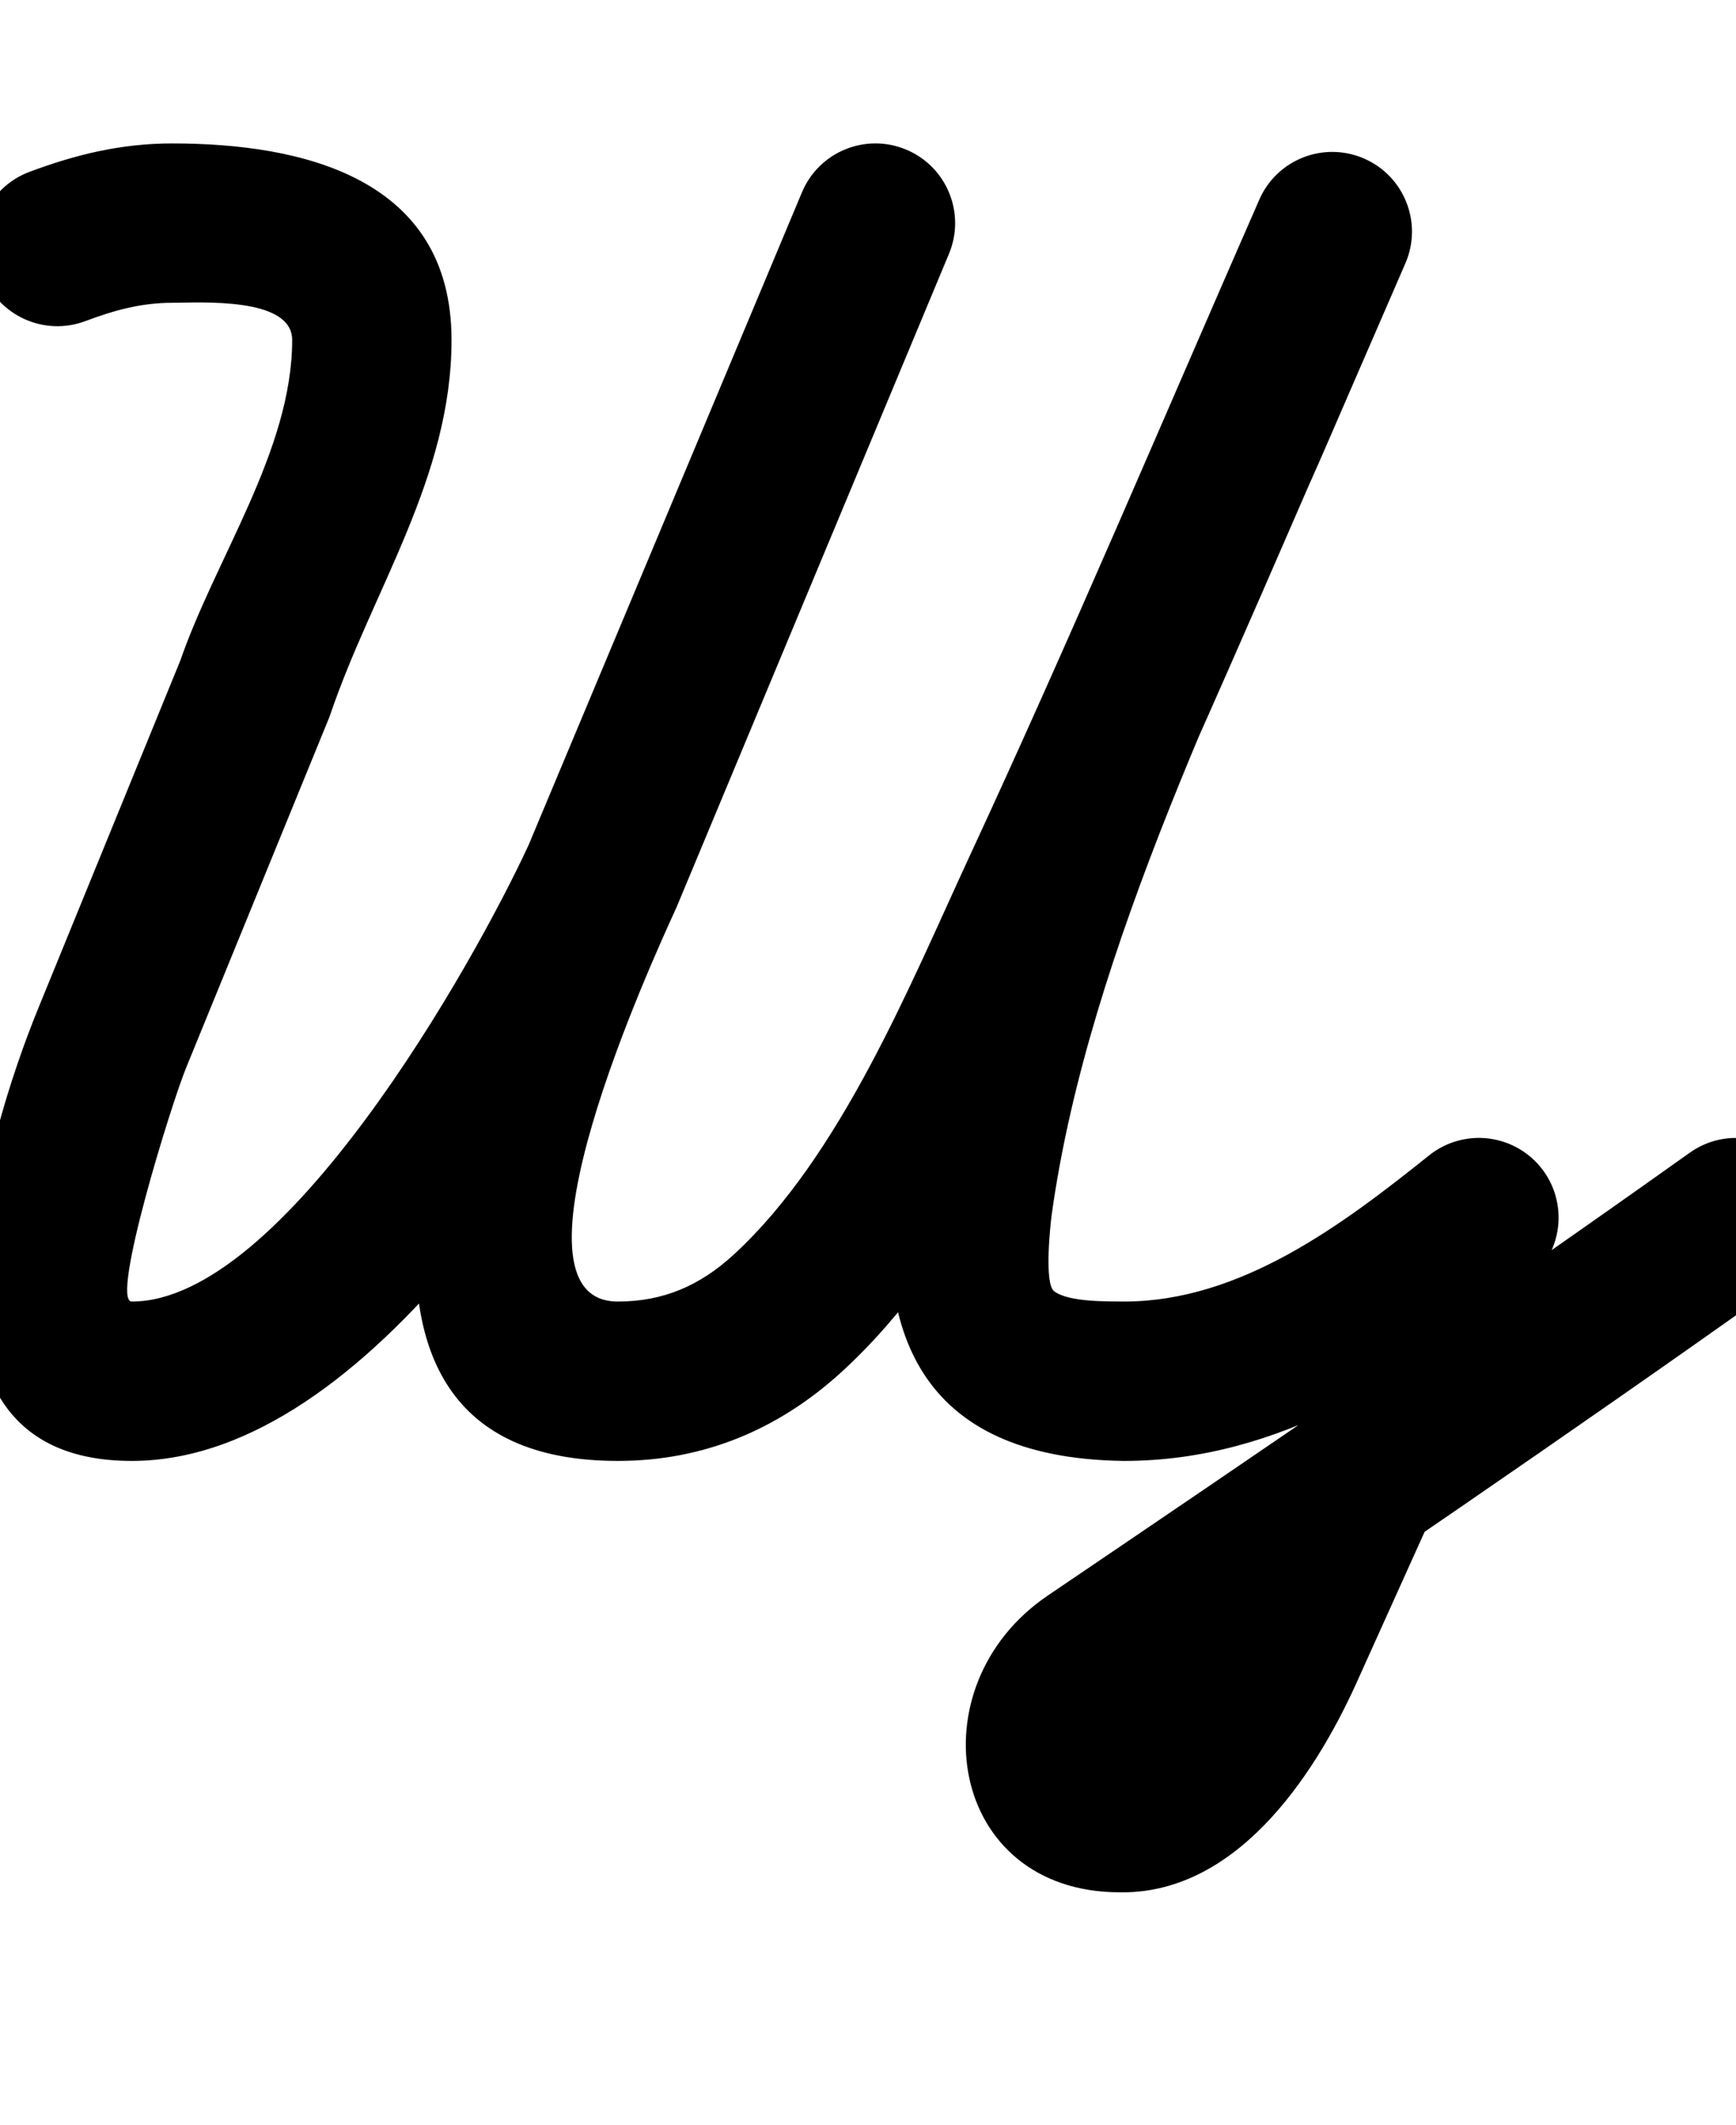 <?xml version="1.0" encoding="UTF-8"?>
<svg xmlns="http://www.w3.org/2000/svg" xmlns:inkscape="http://www.inkscape.org/namespaces/inkscape" xmlns:sodipodi="http://sodipodi.sourceforge.net/DTD/sodipodi-0.dtd" xmlns:svg="http://www.w3.org/2000/svg" version="1.1" viewBox="0 -350 817 1000">
    <sodipodi:namedview pagecolor="#ffffff" bordercolor="#666666" borderopacity="1.0" showgrid="true">
        <inkscape:grid id="grid№1" type="xygrid" dotted="false" enabled="true" visible="true" empspacing="10" />
        <sodipodi:guide id="baseline" position="0.00,350.00" orientation="0.00,1.00" />
    </sodipodi:namedview>
    <g id="glyph">
        <path d="M -8.112 -220.833C -0.84 -201.441 20.775 -191.616 40.167 -198.888C 53.739 -203.977 66.373 -207.5 81 -207.5C 94.093 -207.5 137.5 -210.45 137.5 -190C 137.5 -137.941 101.133 -86.944 84.501 -38.085C 84.497 -38.074 84.695 -38.604 84.893 -39.133C 85.092 -39.663 85.289 -40.193 85.285 -40.182C 62.952 14.484 40.619 69.151 18.285 123.818C 18.285 123.818 18.293 123.8 18.3 123.782C 18.307 123.764 18.315 123.746 18.315 123.746C -6.663 184.525 -52.624 337.5 62 337.5C 174.661 337.5 275.353 169.054 317.048 78.715C 317.05 78.711 317.184 78.406 317.319 78.101C 317.453 77.796 317.587 77.491 317.589 77.487C 360.589 -25.18 403.589 -127.847 446.589 -230.513C 454.59 -249.616 445.59 -271.588 426.487 -279.589C 407.384 -287.59 385.412 -278.59 377.411 -259.487C 377.411 -259.487 377.411 -259.487 377.411 -259.487C 334.411 -156.82 291.411 -54.154 248.411 48.513C 248.41 48.517 248.546 48.208 248.681 47.899C 248.817 47.59 248.953 47.282 248.952 47.285C 222.588 104.405 133.374 262.5 62 262.5C 51.839 262.5 80.435 169.896 87.685 152.254C 87.685 152.254 87.693 152.236 87.7 152.218C 87.707 152.2 87.715 152.182 87.715 152.182C 110.048 97.516 132.381 42.849 154.715 -11.818C 154.719 -11.828 154.913 -12.347 155.108 -12.866C 155.302 -13.385 155.496 -13.905 155.499 -13.915C 175.5 -72.667 212.5 -125.452 212.5 -190C 212.5 -266.179 142.531 -282.5 81 -282.5C 57.328 -282.5 35.845 -277.367 13.833 -269.112C -5.559 -261.84 -15.384 -240.225 -8.112 -220.833ZM 377.388 -259.431C 377.388 -259.431 377.388 -259.431 377.388 -259.431C 334.721 -157.098 292.055 -54.764 249.388 47.569C 249.387 47.572 249.51 47.289 249.633 47.007C 249.757 46.724 249.88 46.442 249.878 46.445C 213.82 125.541 129.901 337.5 290.769 337.5C 331.046 337.5 366.221 322.824 395.872 295.805C 454.833 242.079 491.783 154.739 524.671 83.787C 572.118 -18.576 616.077 -122.598 661.349 -225.954C 669.659 -244.925 661.016 -267.04 642.046 -275.349C 623.075 -283.659 600.96 -275.016 592.651 -256.046C 592.651 -256.046 592.651 -256.046 592.651 -256.046C 547.588 -153.168 503.839 -49.623 456.615 52.267C 428.371 113.207 395.848 193.99 345.267 240.45C 329.509 254.925 312.264 262.5 290.769 262.5C 233.299 262.5 306.998 101.957 318.122 77.555C 318.123 77.552 318.245 77.273 318.367 76.993C 318.489 76.714 318.611 76.434 318.612 76.431C 361.279 -25.902 403.945 -128.236 446.612 -230.569C 454.582 -249.685 445.547 -271.642 426.431 -279.612C 407.315 -287.582 385.358 -278.547 377.388 -259.431ZM 592.598 -255.925C 592.582 -255.887 592.664 -256.075 592.647 -256.038C 556.438 -173.318 520.749 -90.263 487.932 -6.128C 449.483 92.448 334.069 334.544 528.431 337.496C 528.431 337.496 528.573 337.497 528.715 337.498C 528.857 337.499 528.999 337.5 529 337.5C 602.768 337.5 663.984 296.636 719.426 252.283C 735.598 239.345 738.22 215.746 725.283 199.574C 712.345 183.402 688.746 180.78 672.574 193.717C 672.574 193.717 672.574 193.717 672.574 193.717C 631.709 226.41 583.831 262.5 529 262.5C 528.999 262.5 529.142 262.501 529.285 262.502C 529.427 262.503 529.57 262.504 529.569 262.504C 521.63 262.384 503.095 262.919 496.089 257.644C 491.223 253.981 494.45 225.313 494.934 221.801C 512.219 96.398 580.948 -39.469 630.335 -154.467C 640.881 -178.775 651.117 -202.369 661.402 -226.075C 669.645 -245.075 660.925 -267.159 641.925 -275.402C 622.925 -283.645 600.841 -274.925 592.598 -255.925ZM 661.816 207.583C 661.816 207.583 661.816 207.583 661.816 207.583C 631.149 275.583 600.482 343.583 569.816 411.583C 569.816 411.584 569.827 411.558 569.838 411.533C 569.85 411.508 569.861 411.482 569.861 411.482C 564.953 422.28 542.343 465.935 528.102 465.516C 528.1 465.516 527.826 465.512 527.551 465.508C 527.277 465.504 527.003 465.5 527 465.5C 526.766 465.5 527.292 465.883 527.346 466.111C 527.659 467.435 526.446 471.309 527.224 470.192C 529.274 467.246 532.16 465.002 535.105 462.997C 535.105 462.997 535.088 463.009 535.071 463.02C 535.054 463.032 535.038 463.043 535.038 463.043C 636.815 394.07 738.582 324.854 838.747 253.55C 855.62 241.539 859.561 218.125 847.55 201.253C 835.539 184.38 812.125 180.439 795.253 192.45C 695.557 263.42 594.263 332.307 492.963 400.957C 492.963 400.957 492.946 400.968 492.929 400.98C 492.912 400.991 492.895 401.002 492.895 401.002C 430.25 443.654 446.209 540.5 527 540.5C 527.003 540.5 526.726 540.496 526.449 540.492C 526.172 540.488 525.895 540.484 525.898 540.484C 580.962 542.103 617.939 486.957 638.139 442.518C 638.139 442.518 638.15 442.492 638.162 442.467C 638.173 442.442 638.184 442.417 638.184 442.416C 668.851 374.417 699.518 306.417 730.184 238.417C 738.699 219.537 730.296 197.33 711.417 188.815C 692.537 180.301 670.33 188.704 661.816 207.583Z" />
    </g>
</svg>

